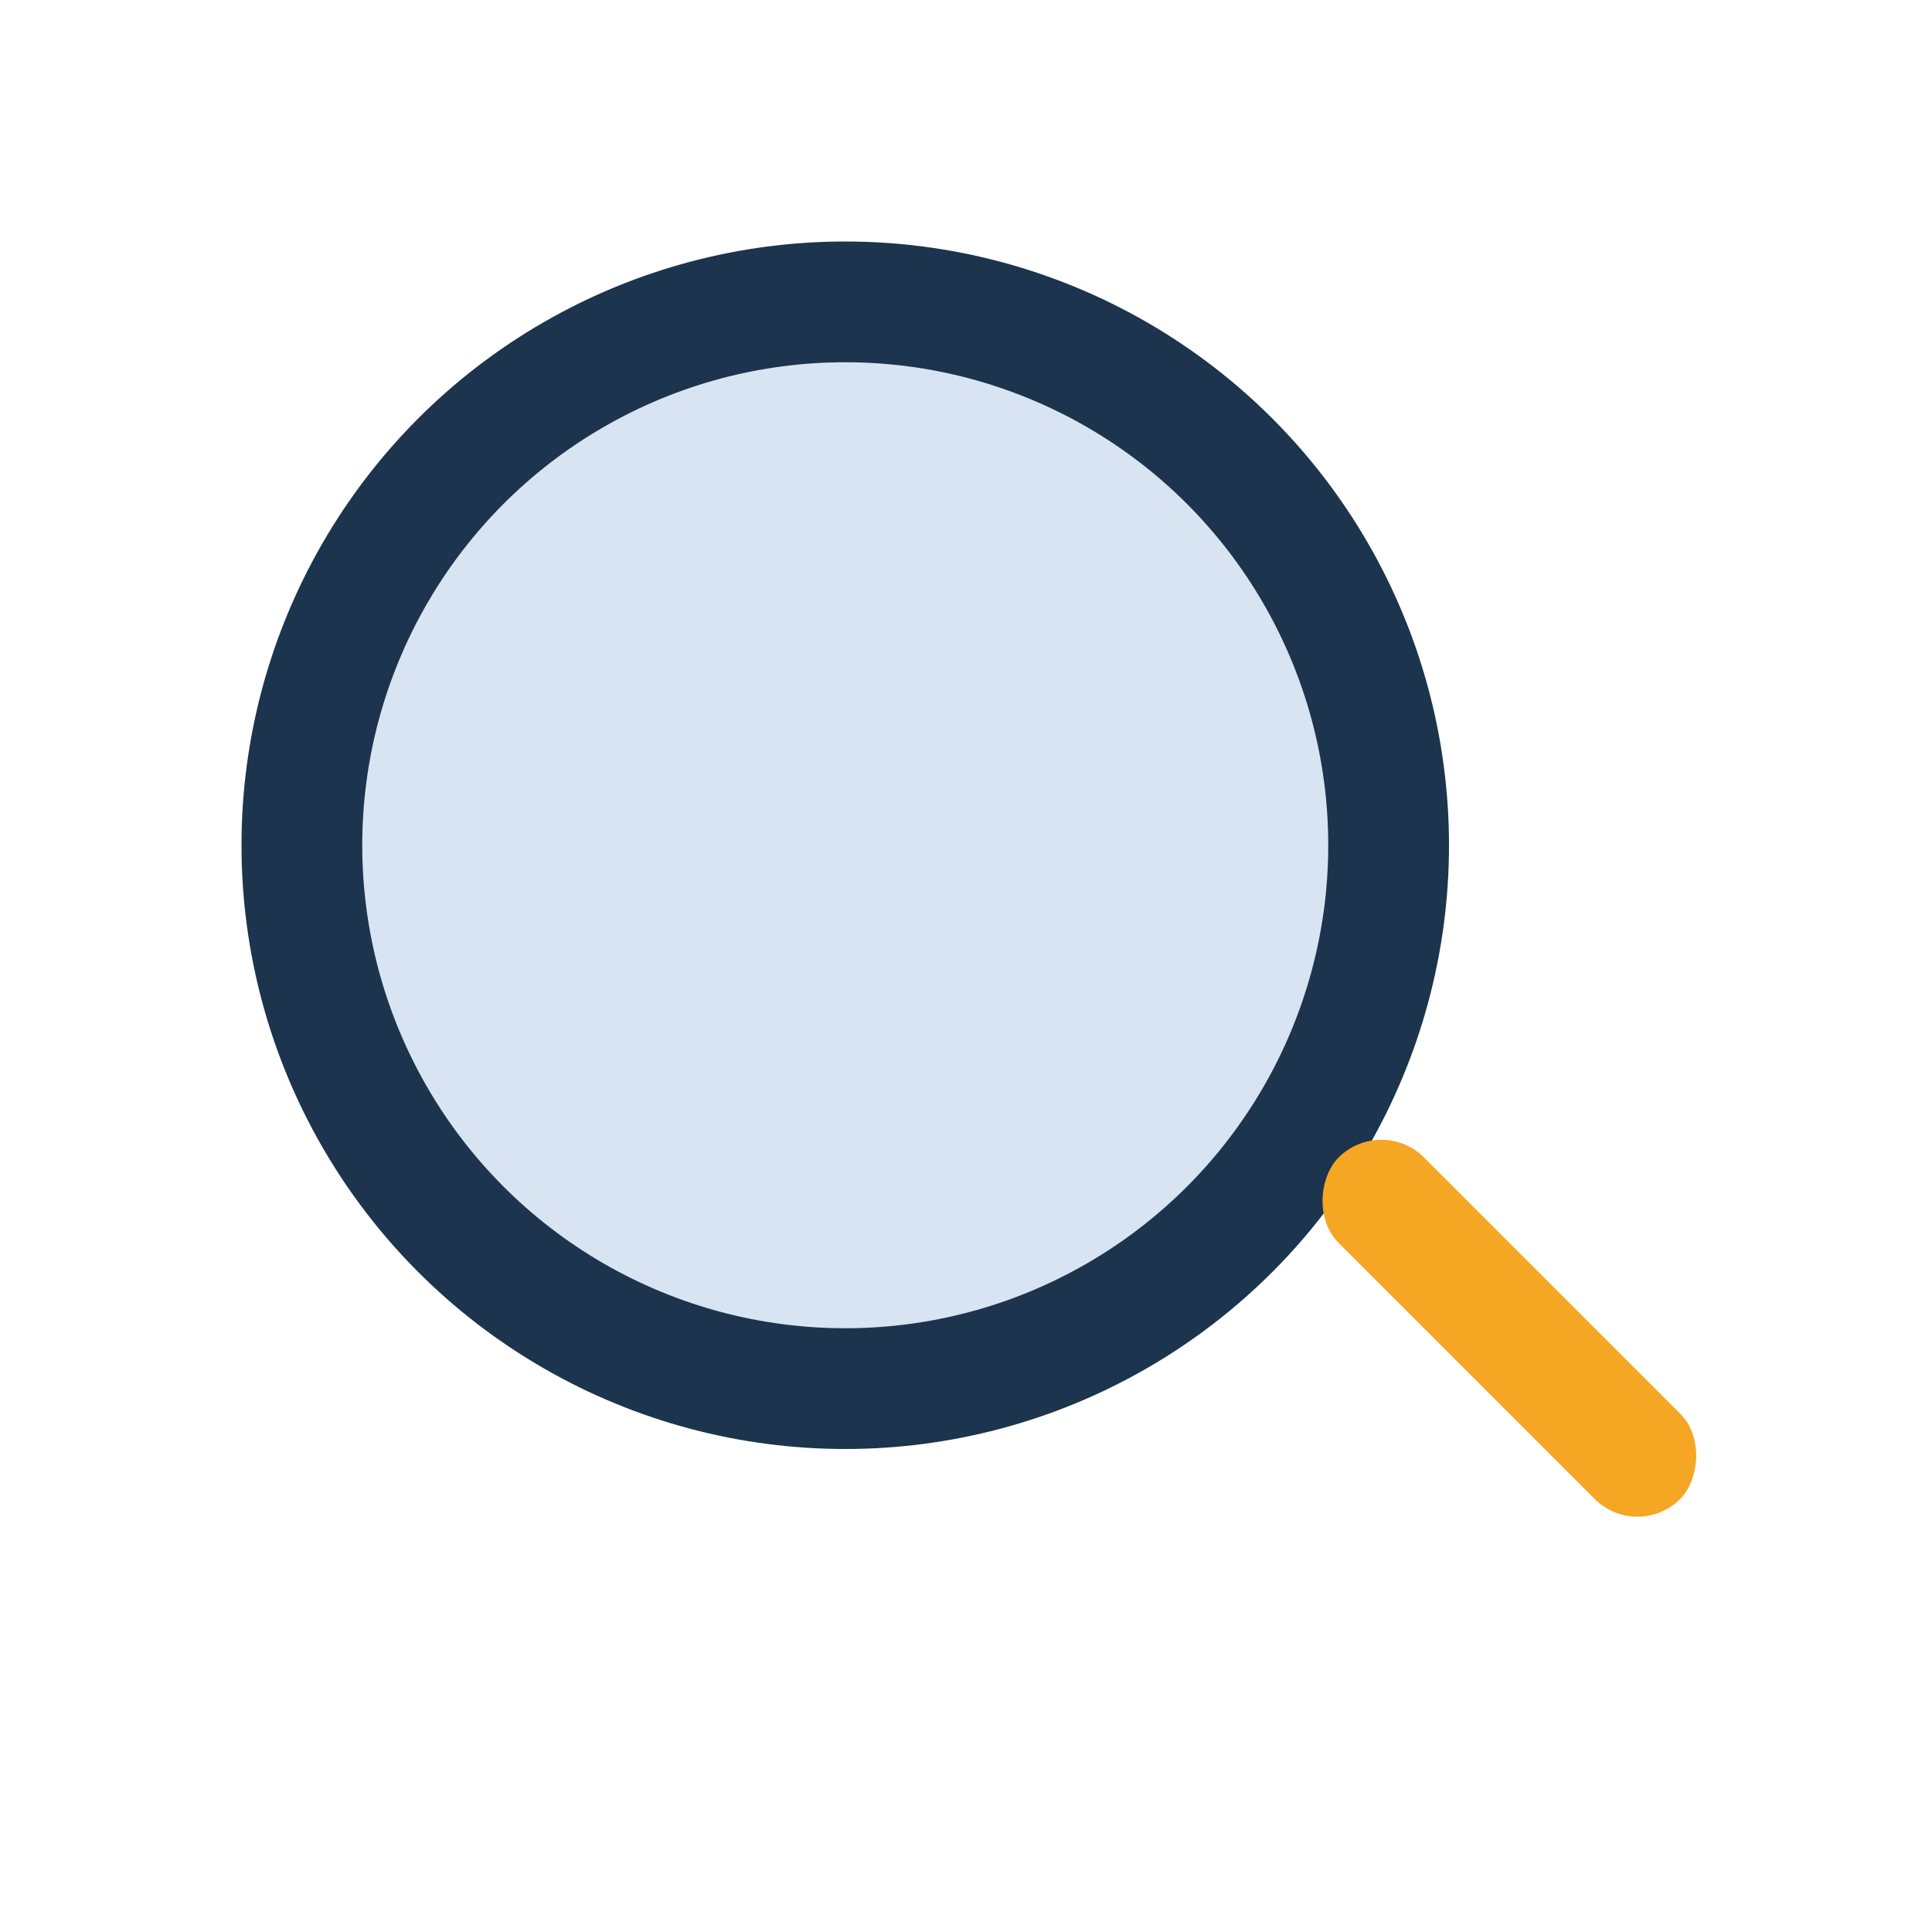 <?xml version="1.0" encoding="UTF-8"?>
<svg xmlns="http://www.w3.org/2000/svg" width="32" height="32" viewBox="0 0 32 32"><circle cx="14" cy="14" r="9" stroke="#1C344D" stroke-width="2" fill="#D8E4F1"/><rect x="21" y="21" width="8" height="2" rx="1" transform="rotate(45 25 22)" fill="#F5A623"/></svg>